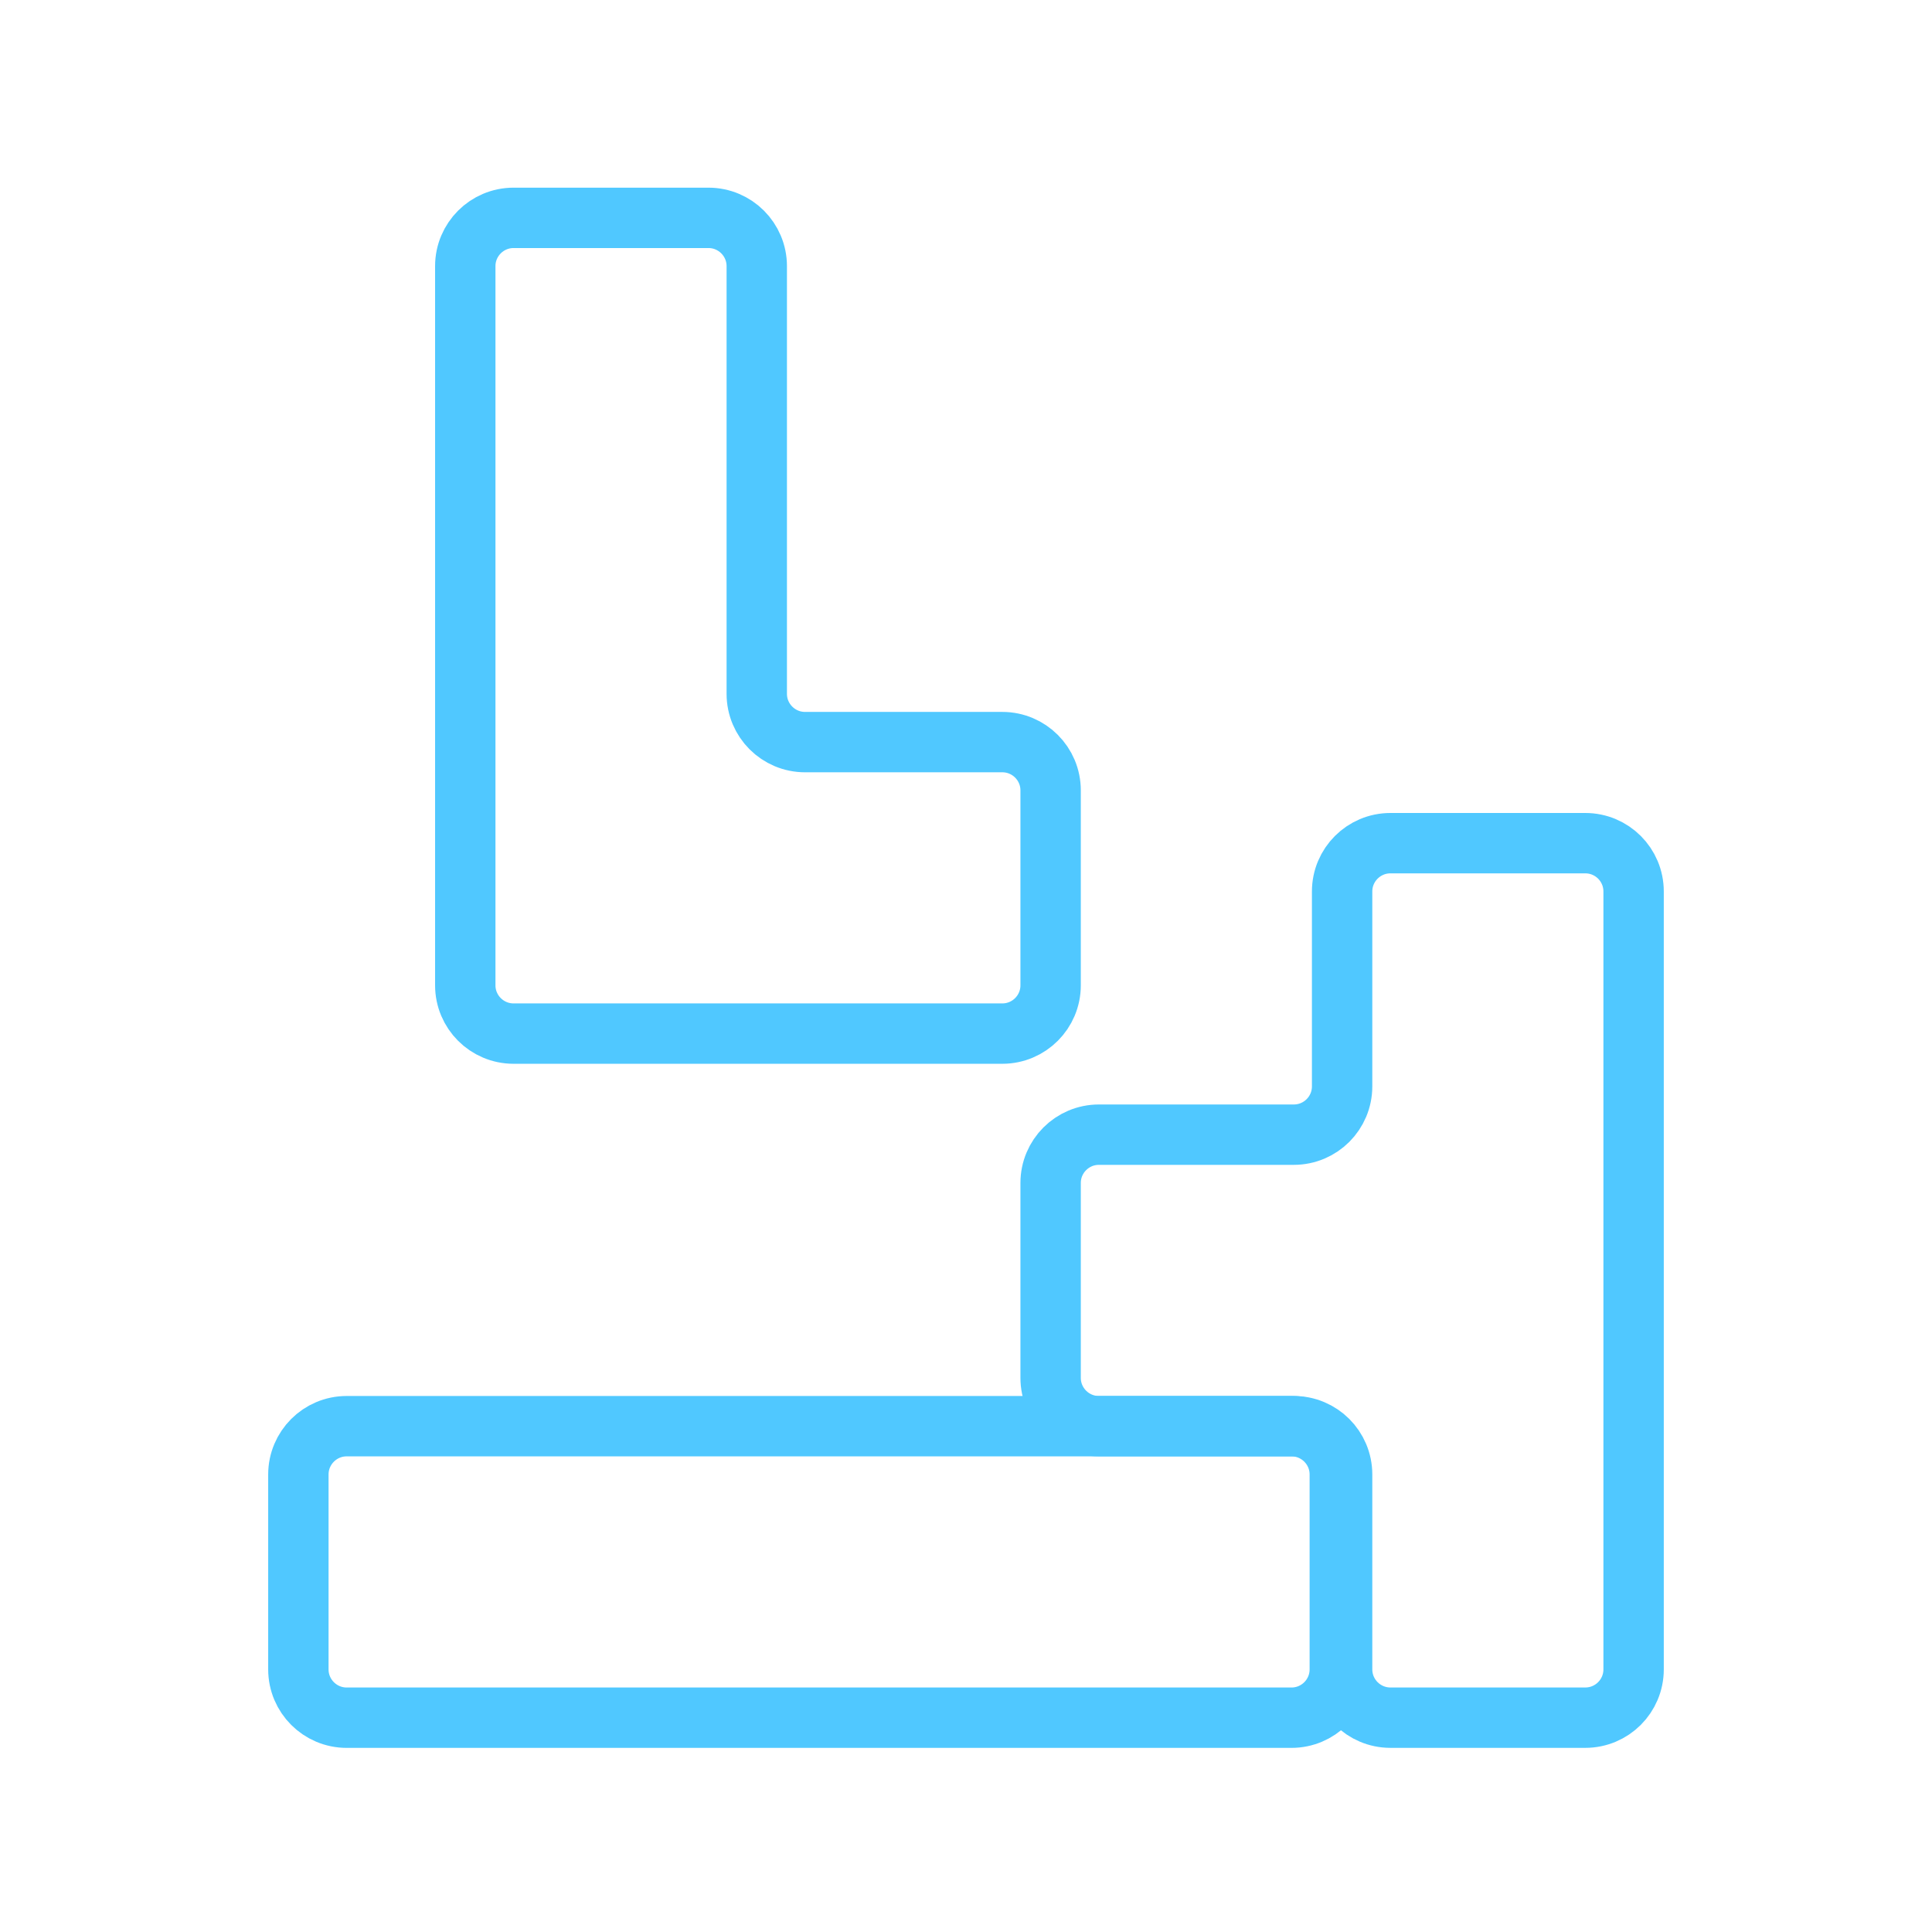 <svg width="80" height="80" viewBox="0 0 80 80" fill="none" xmlns="http://www.w3.org/2000/svg">
<path d="M53.478 59.055H14.355C13.251 59.055 12.355 59.951 12.355 61.055V69.126C12.355 70.23 13.251 71.126 14.355 71.126H53.478C54.582 71.126 55.478 70.23 55.478 69.126V61.055C55.478 59.951 54.582 59.055 53.478 59.055Z" stroke="#50C8FF" stroke-width="2.5" stroke-miterlimit="10"/>
<path d="M31.336 28.729C31.336 29.833 32.231 30.729 33.336 30.729H41.504C42.608 30.729 43.504 31.624 43.504 32.729V40.799C43.504 41.904 42.608 42.799 41.504 42.799H31.336H21.266C20.161 42.799 19.266 41.904 19.266 40.799V11.021C19.266 9.917 20.161 9.021 21.266 9.021H29.336C30.441 9.021 31.336 9.917 31.336 11.021V28.729Z" stroke="#50C8FF" stroke-width="2.5" stroke-miterlimit="10"/>
<path d="M55.574 61.055C55.574 59.95 54.679 59.055 53.574 59.055H45.504C44.399 59.055 43.504 58.159 43.504 57.055V48.984C43.504 47.88 44.399 46.984 45.504 46.984H53.574C54.679 46.984 55.574 46.089 55.574 44.984V36.914C55.574 35.809 56.47 34.914 57.574 34.914H65.644C66.749 34.914 67.644 35.809 67.644 36.914V69.125C67.644 70.23 66.749 71.125 65.644 71.125H57.574C56.47 71.125 55.574 70.23 55.574 69.125V61.055Z" stroke="#50C8FF" stroke-width="2.5" stroke-miterlimit="10"/>
</svg>
